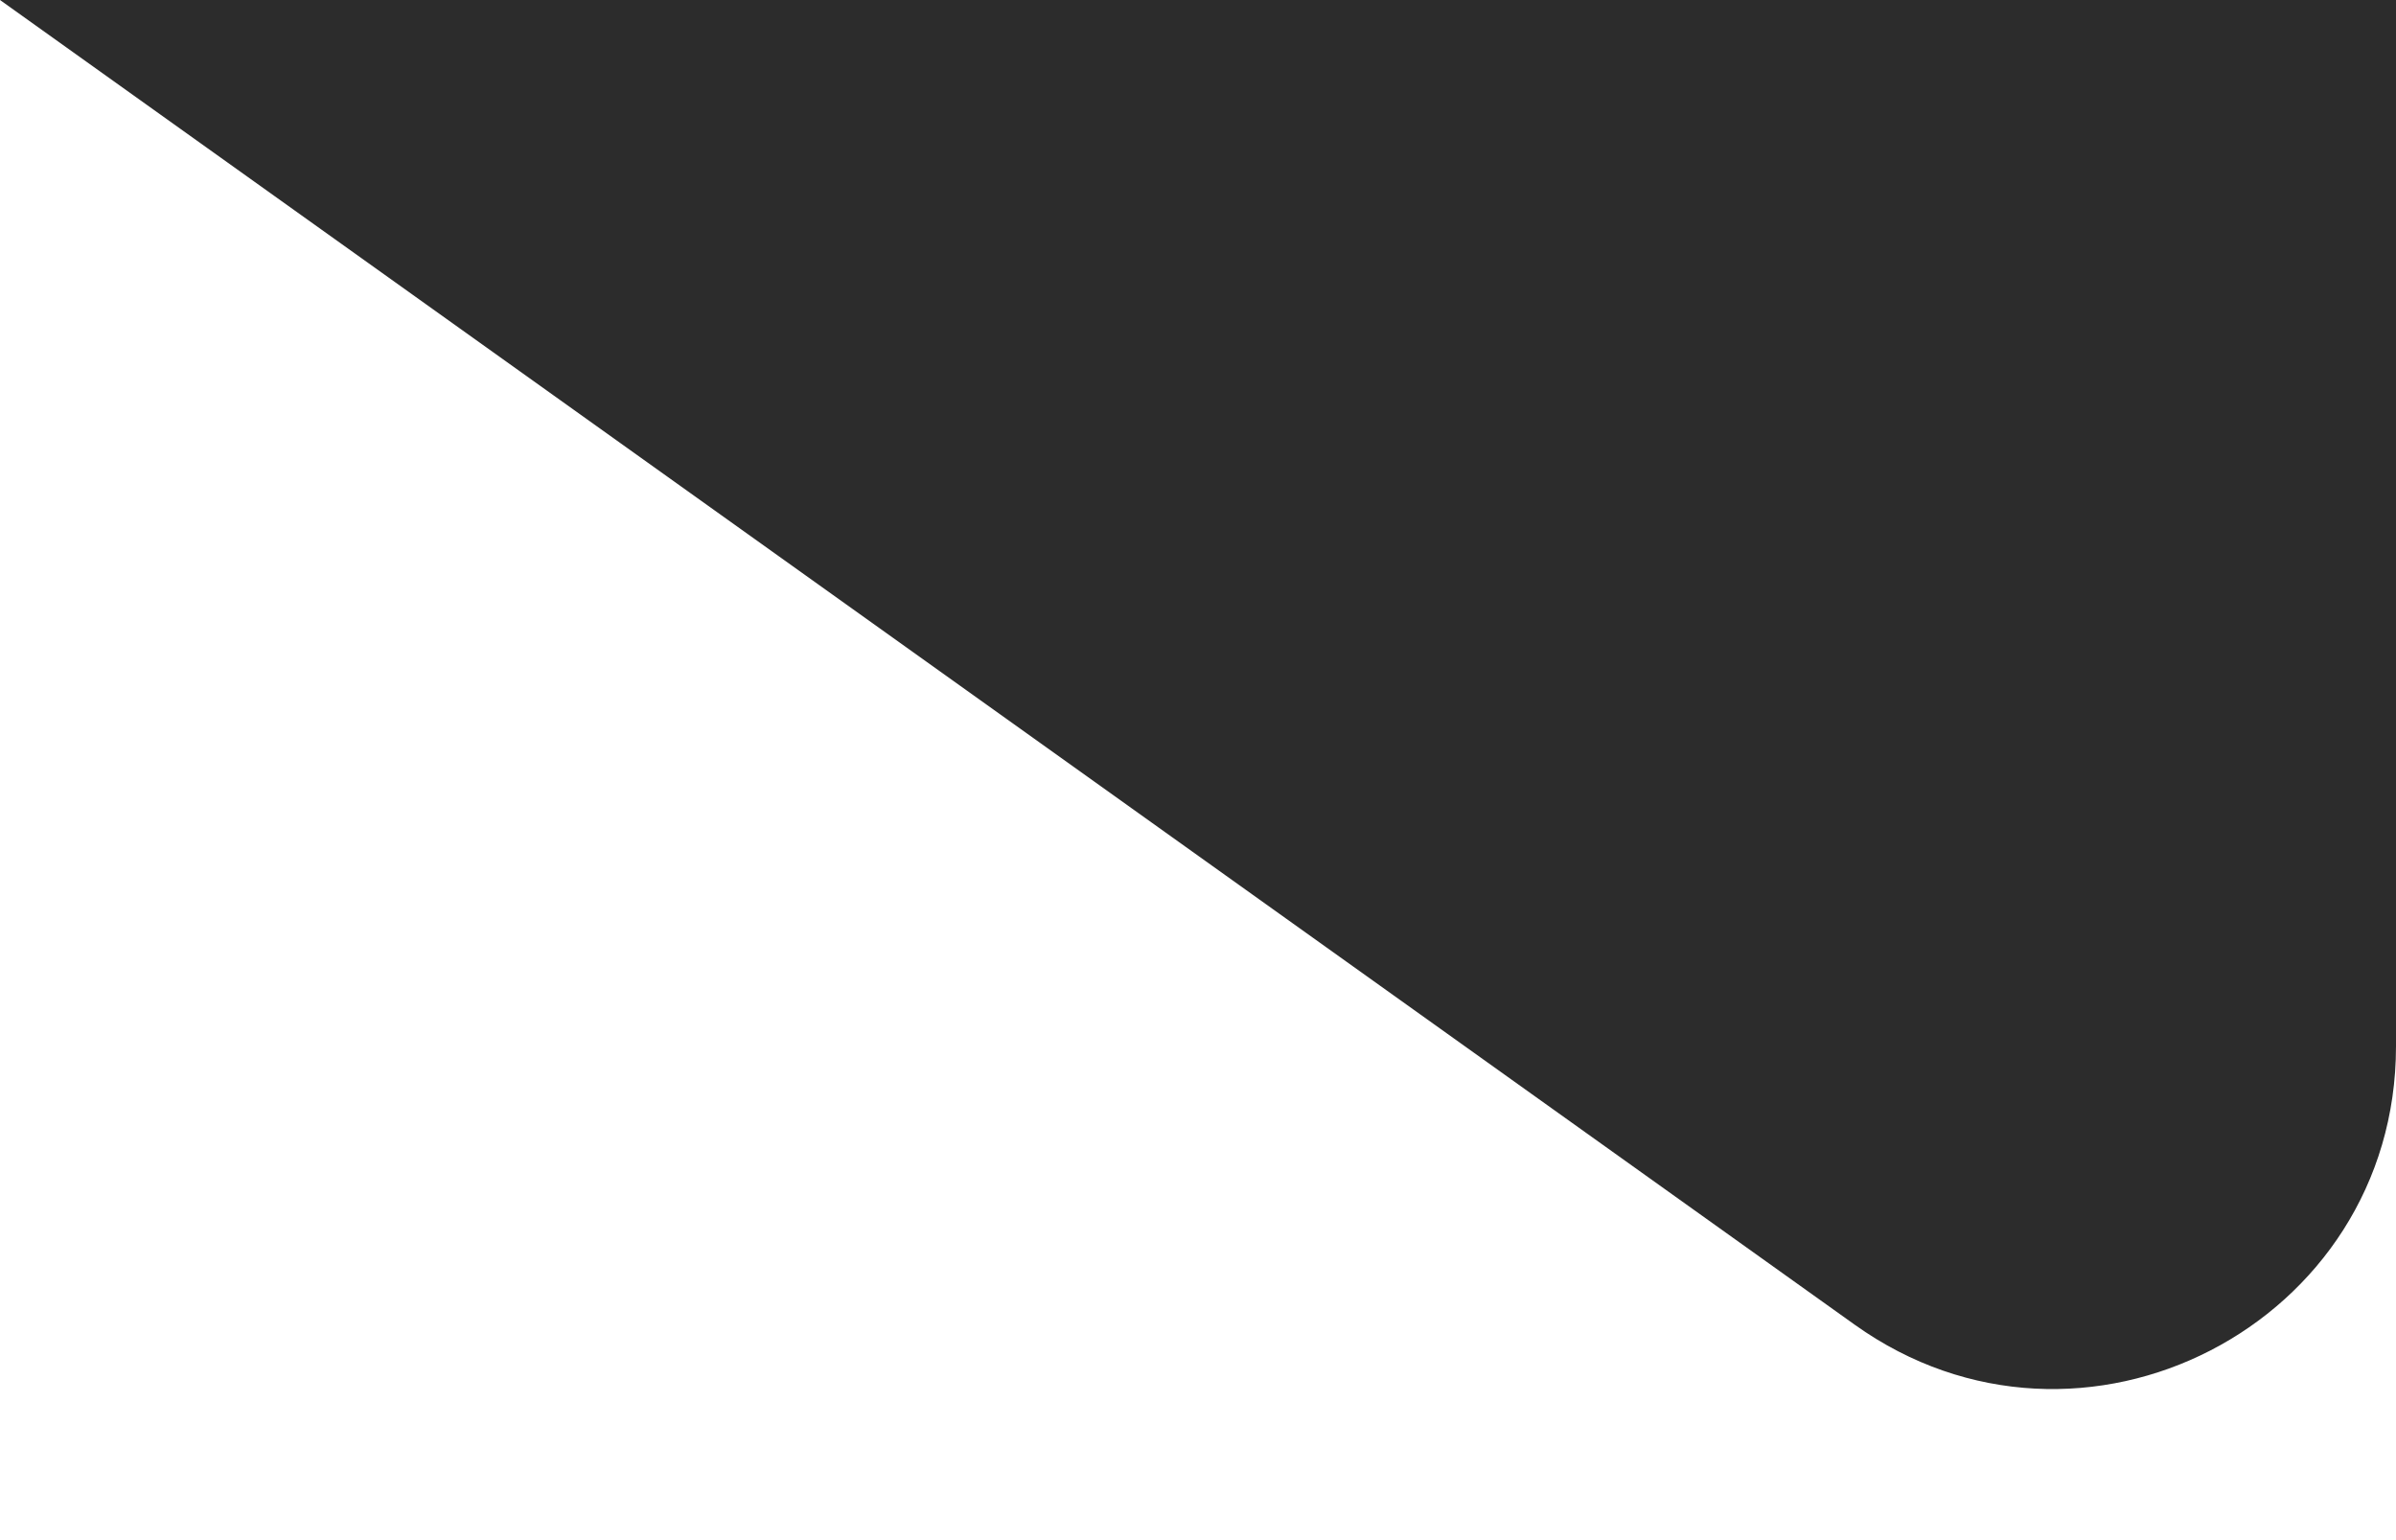 <svg width="14" height="9" viewBox="0 0 14 9" fill="none" xmlns="http://www.w3.org/2000/svg">
<path d="M14 6.114C14 7.74 12.161 8.687 10.837 7.741L-0 8.31282e-06L14 9.53674e-06L14 6.114Z" fill="#2C2C2C"/>
</svg>
